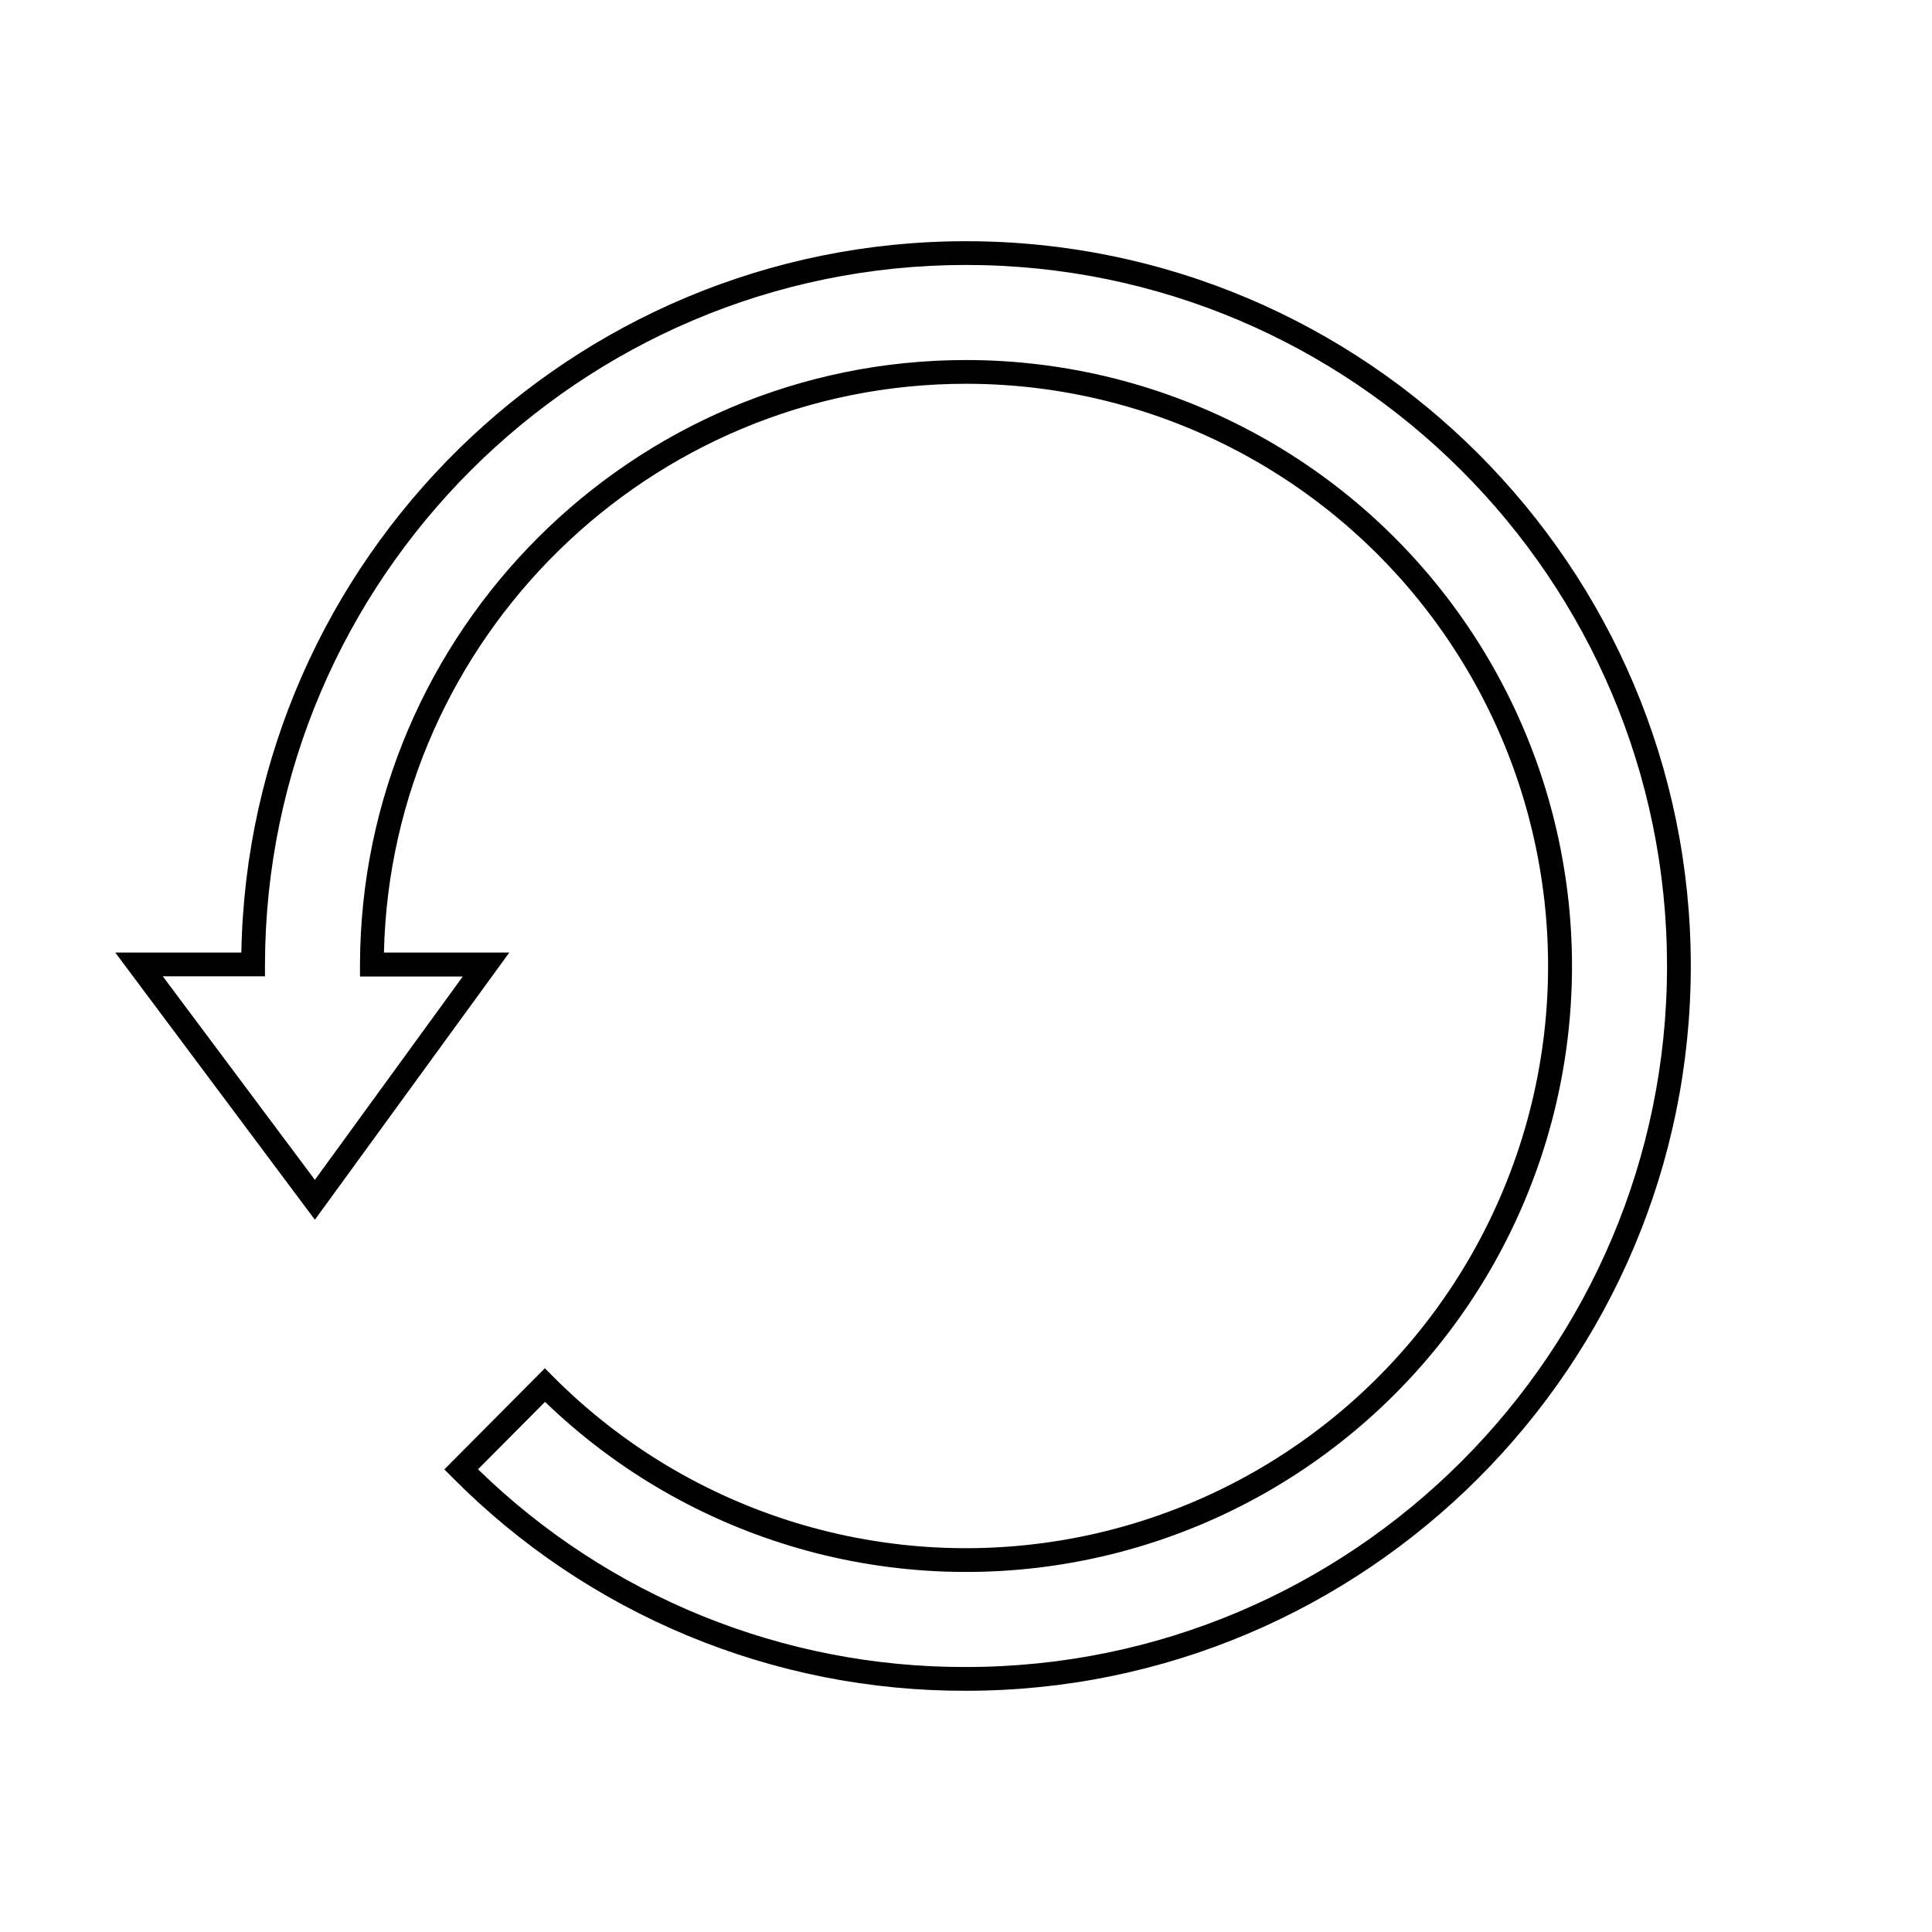 <?xml version="1.0" encoding="UTF-8"?>
<!-- Uploaded to: SVG Repo, www.svgrepo.com, Generator: SVG Repo Mixer Tools -->
<svg fill="#000000" width="800px" height="800px" version="1.1" viewBox="144 144 512 512" xmlns="http://www.w3.org/2000/svg">
 <path d="m400 592.07c-25.285 0.078-50.332-4.875-73.684-14.566-23.352-9.691-44.547-23.93-62.348-41.883l-2.215-2.215 26.641-26.801 2.231 2.242-0.004-0.004c36.375 36.543 88.598 52.5 139.18 42.531 50.59-9.969 92.852-44.547 112.64-92.16 19.789-47.609 14.488-101.96-14.125-144.85-28.617-42.891-76.766-68.652-128.32-68.66-83.797 0-152.34 67.383-154.25 150.73h33.227l-51.527 70.812-52.902-70.812h33.414c1.918-104.23 87.414-188.51 192.04-188.51 105.91 0 192.08 86.164 192.08 192.08-0.004 105.91-86.168 192.07-192.08 192.07zm-129.32-58.691c34.582 33.723 81.012 52.535 129.32 52.395 102.44 0 185.78-83.332 185.78-185.78-0.004-102.45-83.344-185.78-185.78-185.78-102.22 0-185.55 83.129-185.78 185.38v3.137h-27.078l40.305 53.945 39.195-53.895h-27.242v-3.148c0.238-88.367 72.281-160.22 160.6-160.22 53.387-0.004 103.29 26.527 133.14 70.785 29.855 44.262 35.762 100.46 15.762 149.96-20 49.496-63.289 85.82-115.51 96.918-52.223 11.098-106.54-4.481-144.95-41.57z"/>
</svg>